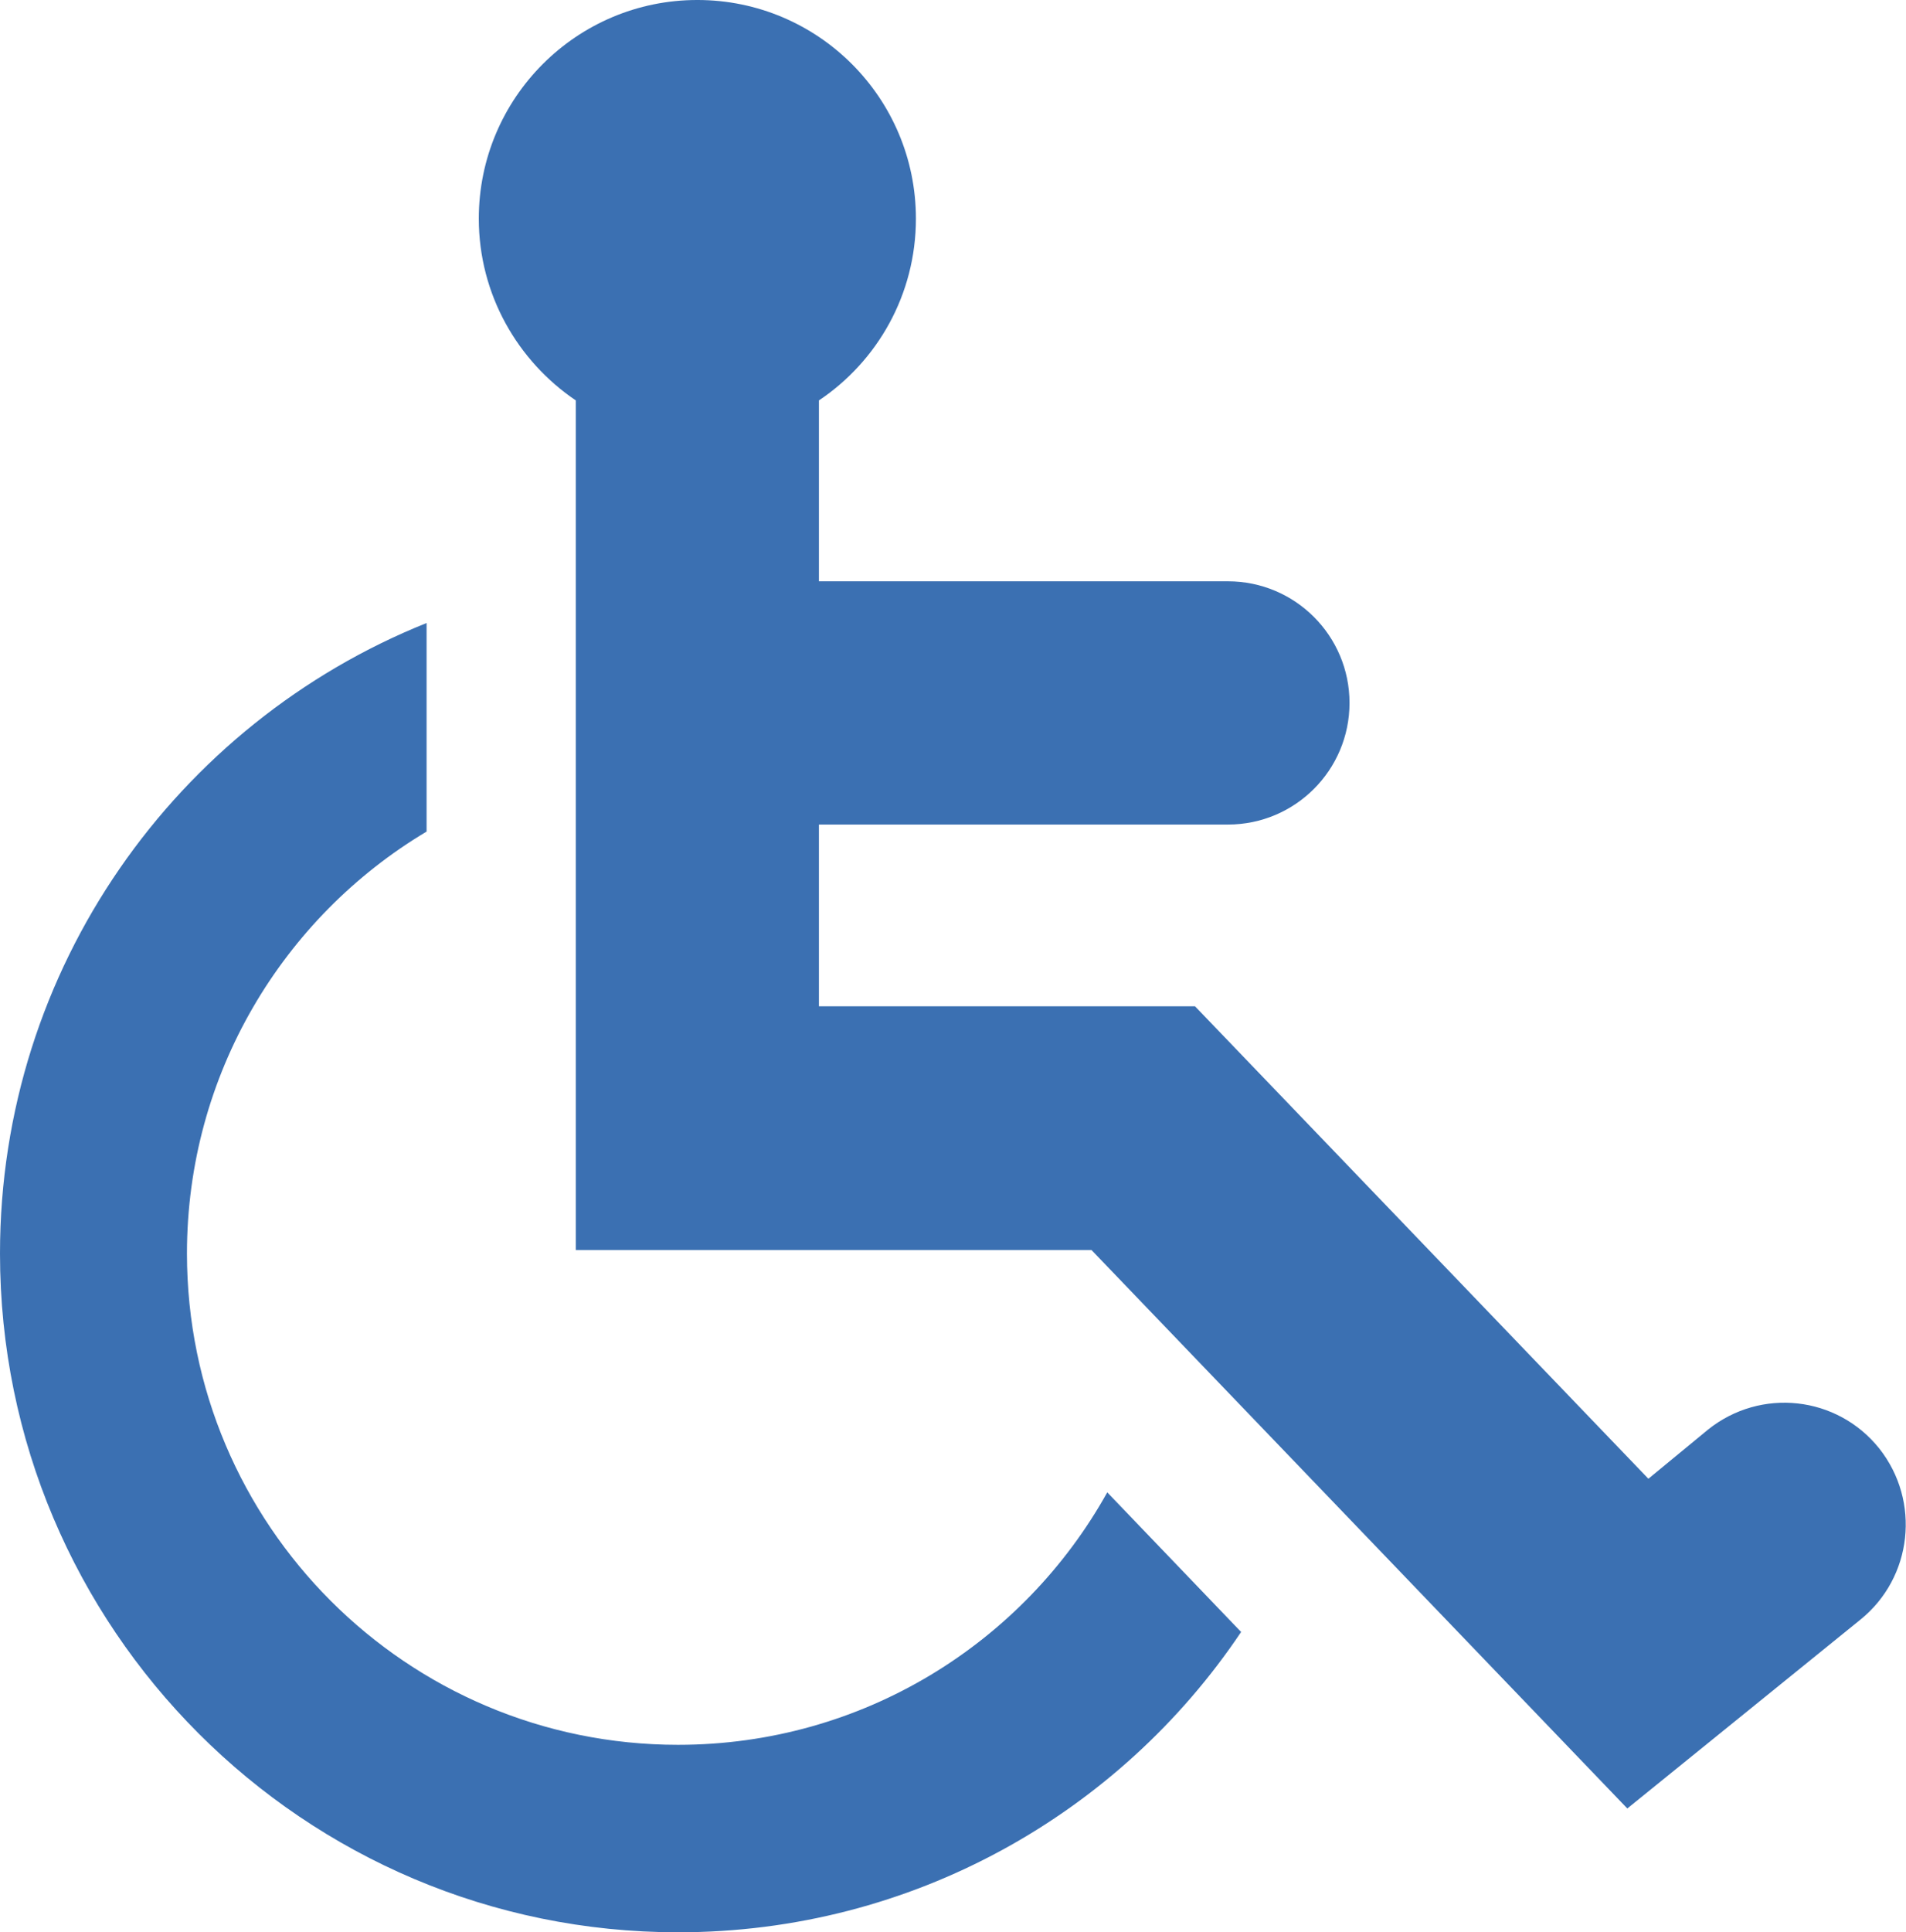 <?xml version="1.0" encoding="UTF-8"?><svg id="Layer_2" xmlns="http://www.w3.org/2000/svg" viewBox="0 0 43.43 44.01"><defs><style>.cls-1{fill:#3b70b2;stroke-width:0px;}</style></defs><g id="Layer_1-2"><path class="cls-1" d="m42.82,32.99c-.96-1.2-2.7-1.39-3.9-.43l-1.36,1.12-10.33-10.76h-8.57v-4.14h9.32c1.53,0,2.77-1.24,2.77-2.77s-1.24-2.77-2.77-2.77h-9.32v-4.12c1.33-.89,2.21-2.41,2.21-4.14,0-2.75-2.23-4.98-4.98-4.98s-4.98,2.23-4.98,4.98c0,1.72.88,3.24,2.21,4.14v19.35h11.75l12.21,12.72,5.31-4.3c1.19-.96,1.38-2.7.43-3.9Z"/><path class="cls-1" d="m15.45,39.74c-6.18,0-11.19-5.01-11.19-11.19,0-4.08,2.19-7.66,5.46-9.61v-4.75C4.03,16.47,0,22.04,0,28.55c0,8.54,6.92,15.46,15.45,15.46,5.34,0,10.06-2.71,12.83-6.84l-3.05-3.18c-1.91,3.43-5.57,5.75-9.78,5.75Z"/></g></svg>